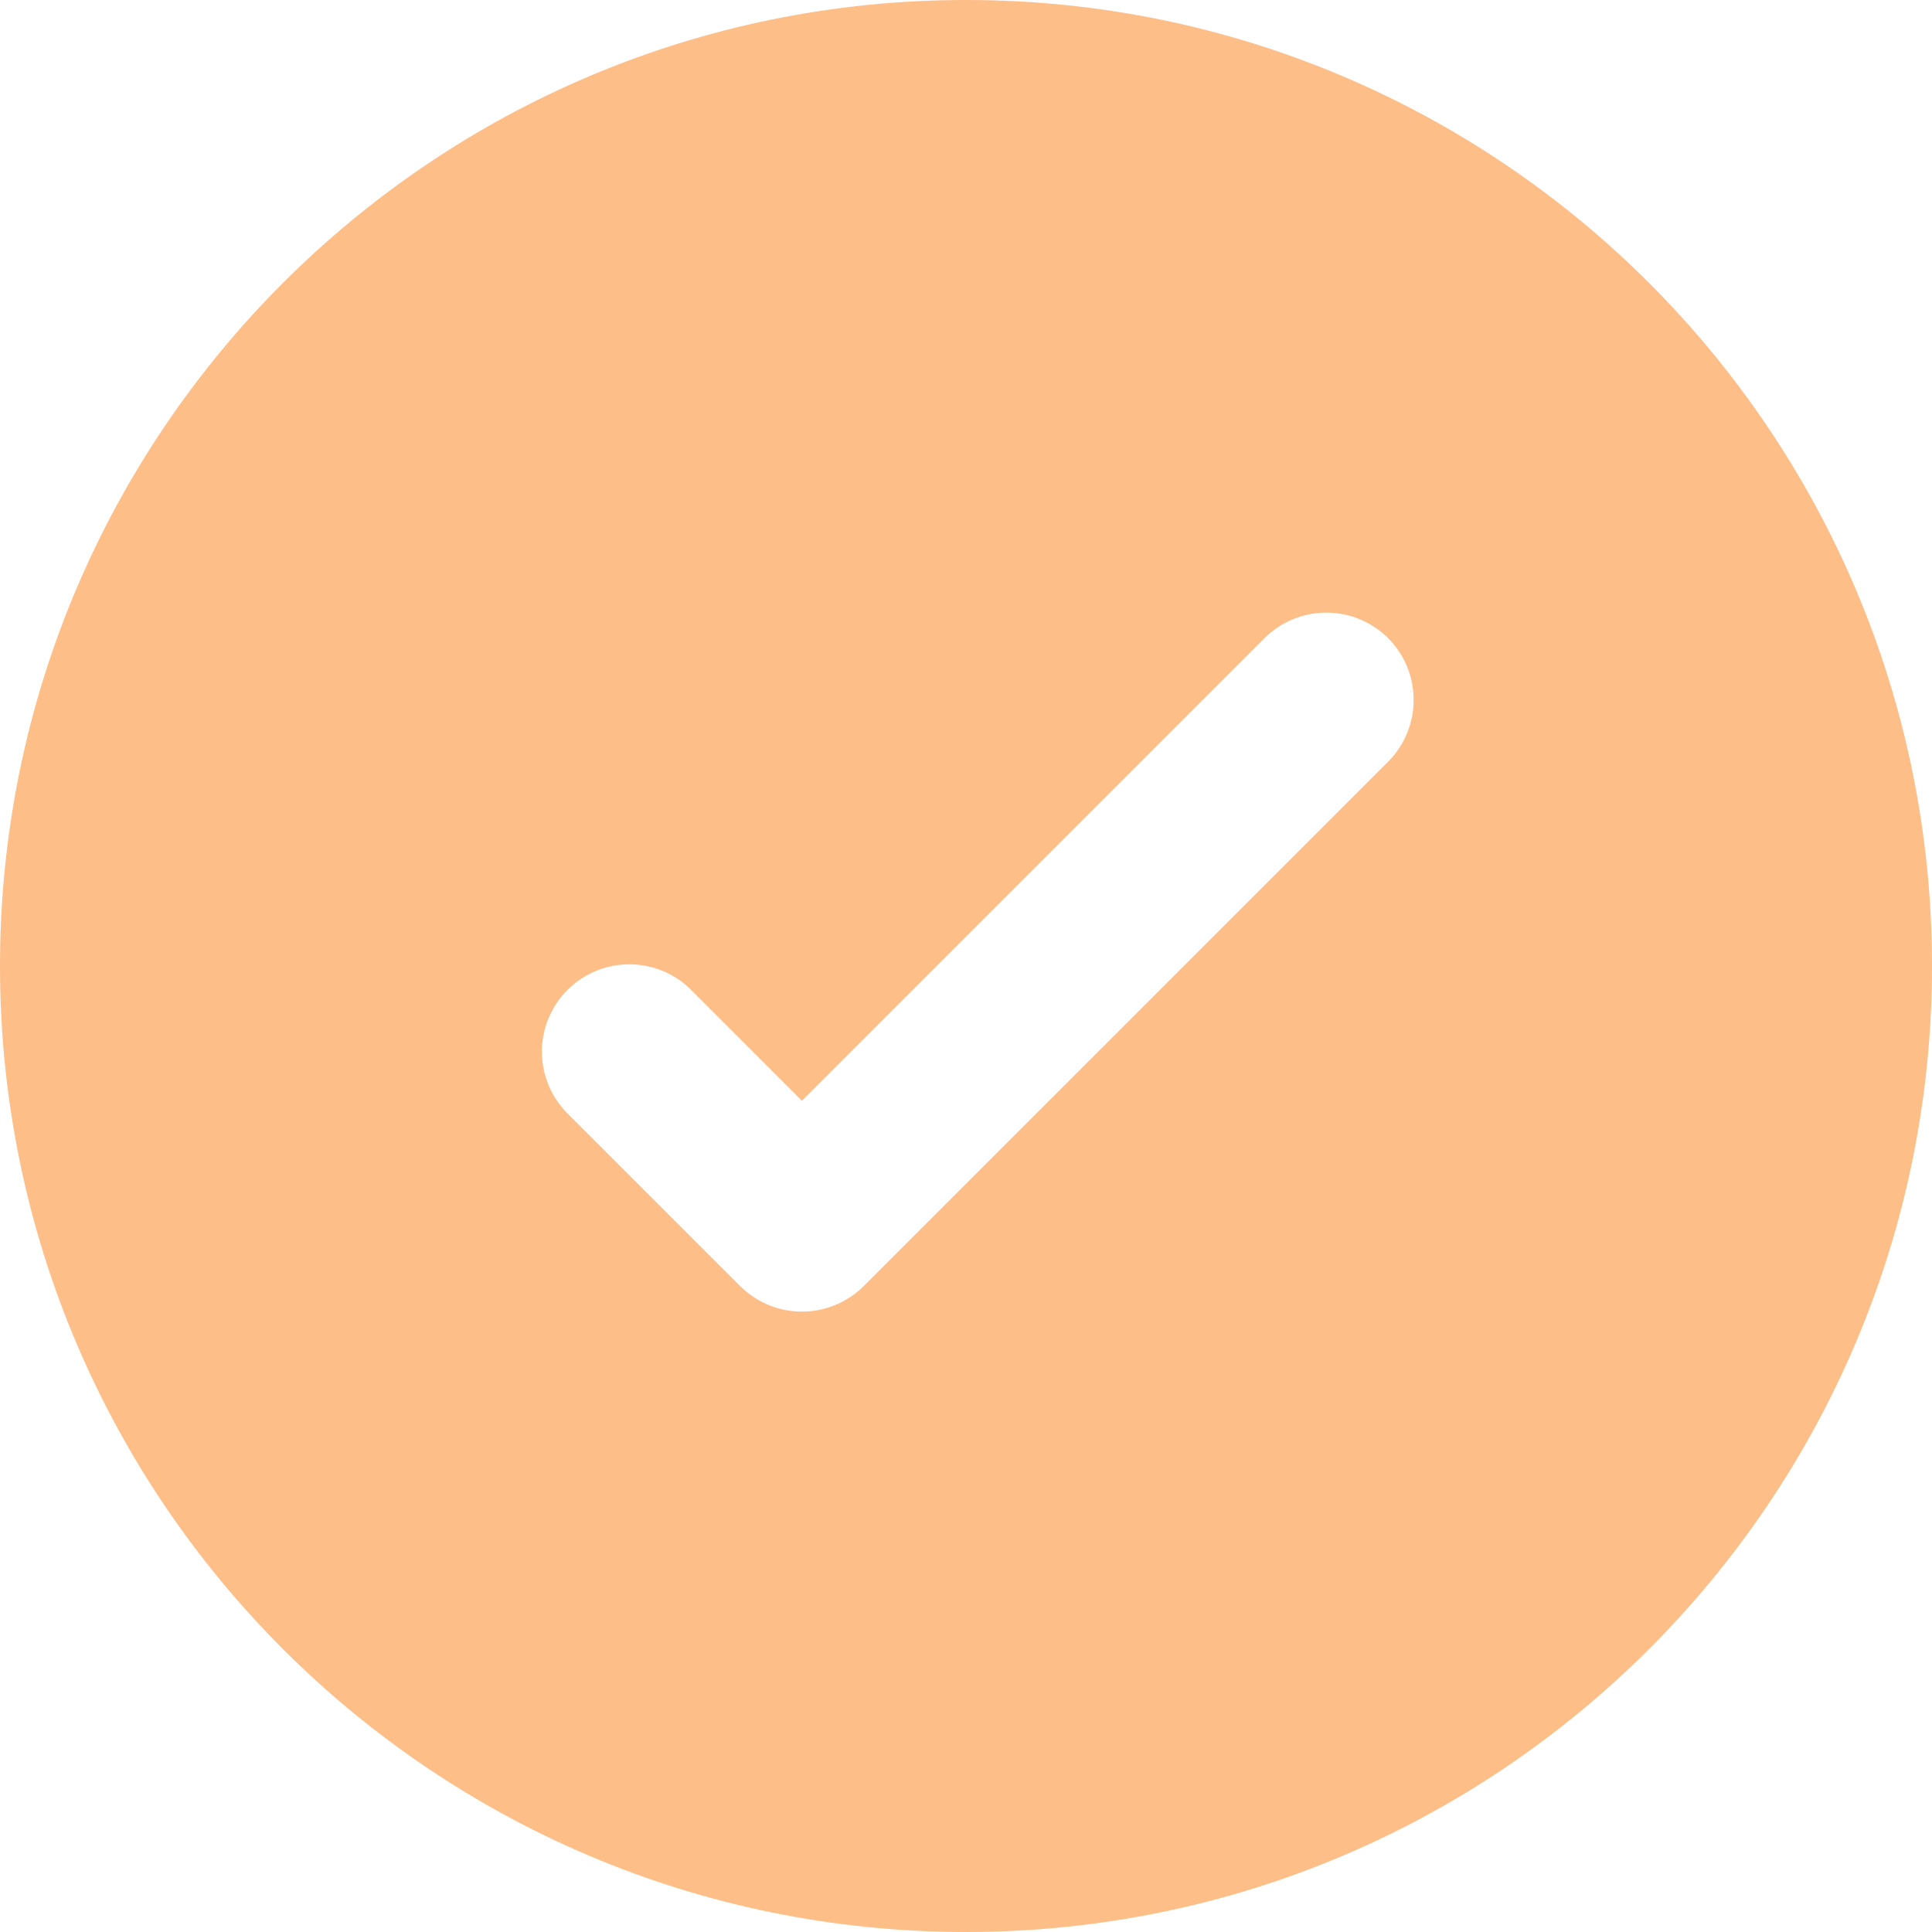 <?xml version="1.0" encoding="UTF-8"?> <svg xmlns="http://www.w3.org/2000/svg" width="37" height="37" viewBox="0 0 37 37" fill="none"> <path fill-rule="evenodd" clip-rule="evenodd" d="M18.5 37C28.717 37 37 28.717 37 18.5C37 8.283 28.717 0 18.5 0C8.283 0 0 8.283 0 18.5C0 28.717 8.283 37 18.5 37ZM27.073 13.404C27.073 12.96 26.897 12.535 26.584 12.221C26.27 11.908 25.844 11.732 25.401 11.732C24.957 11.732 24.532 11.908 24.218 12.221L15.358 21.081L13.193 18.916C12.876 18.621 12.456 18.46 12.022 18.468C11.589 18.475 11.175 18.651 10.868 18.958C10.562 19.264 10.386 19.678 10.378 20.112C10.371 20.545 10.532 20.965 10.827 21.282L14.175 24.63C14.489 24.943 14.914 25.119 15.358 25.119C15.801 25.119 16.227 24.943 16.541 24.63L26.584 14.587C26.897 14.273 27.073 13.848 27.073 13.404Z" fill="#FDBE88"></path> </svg> 